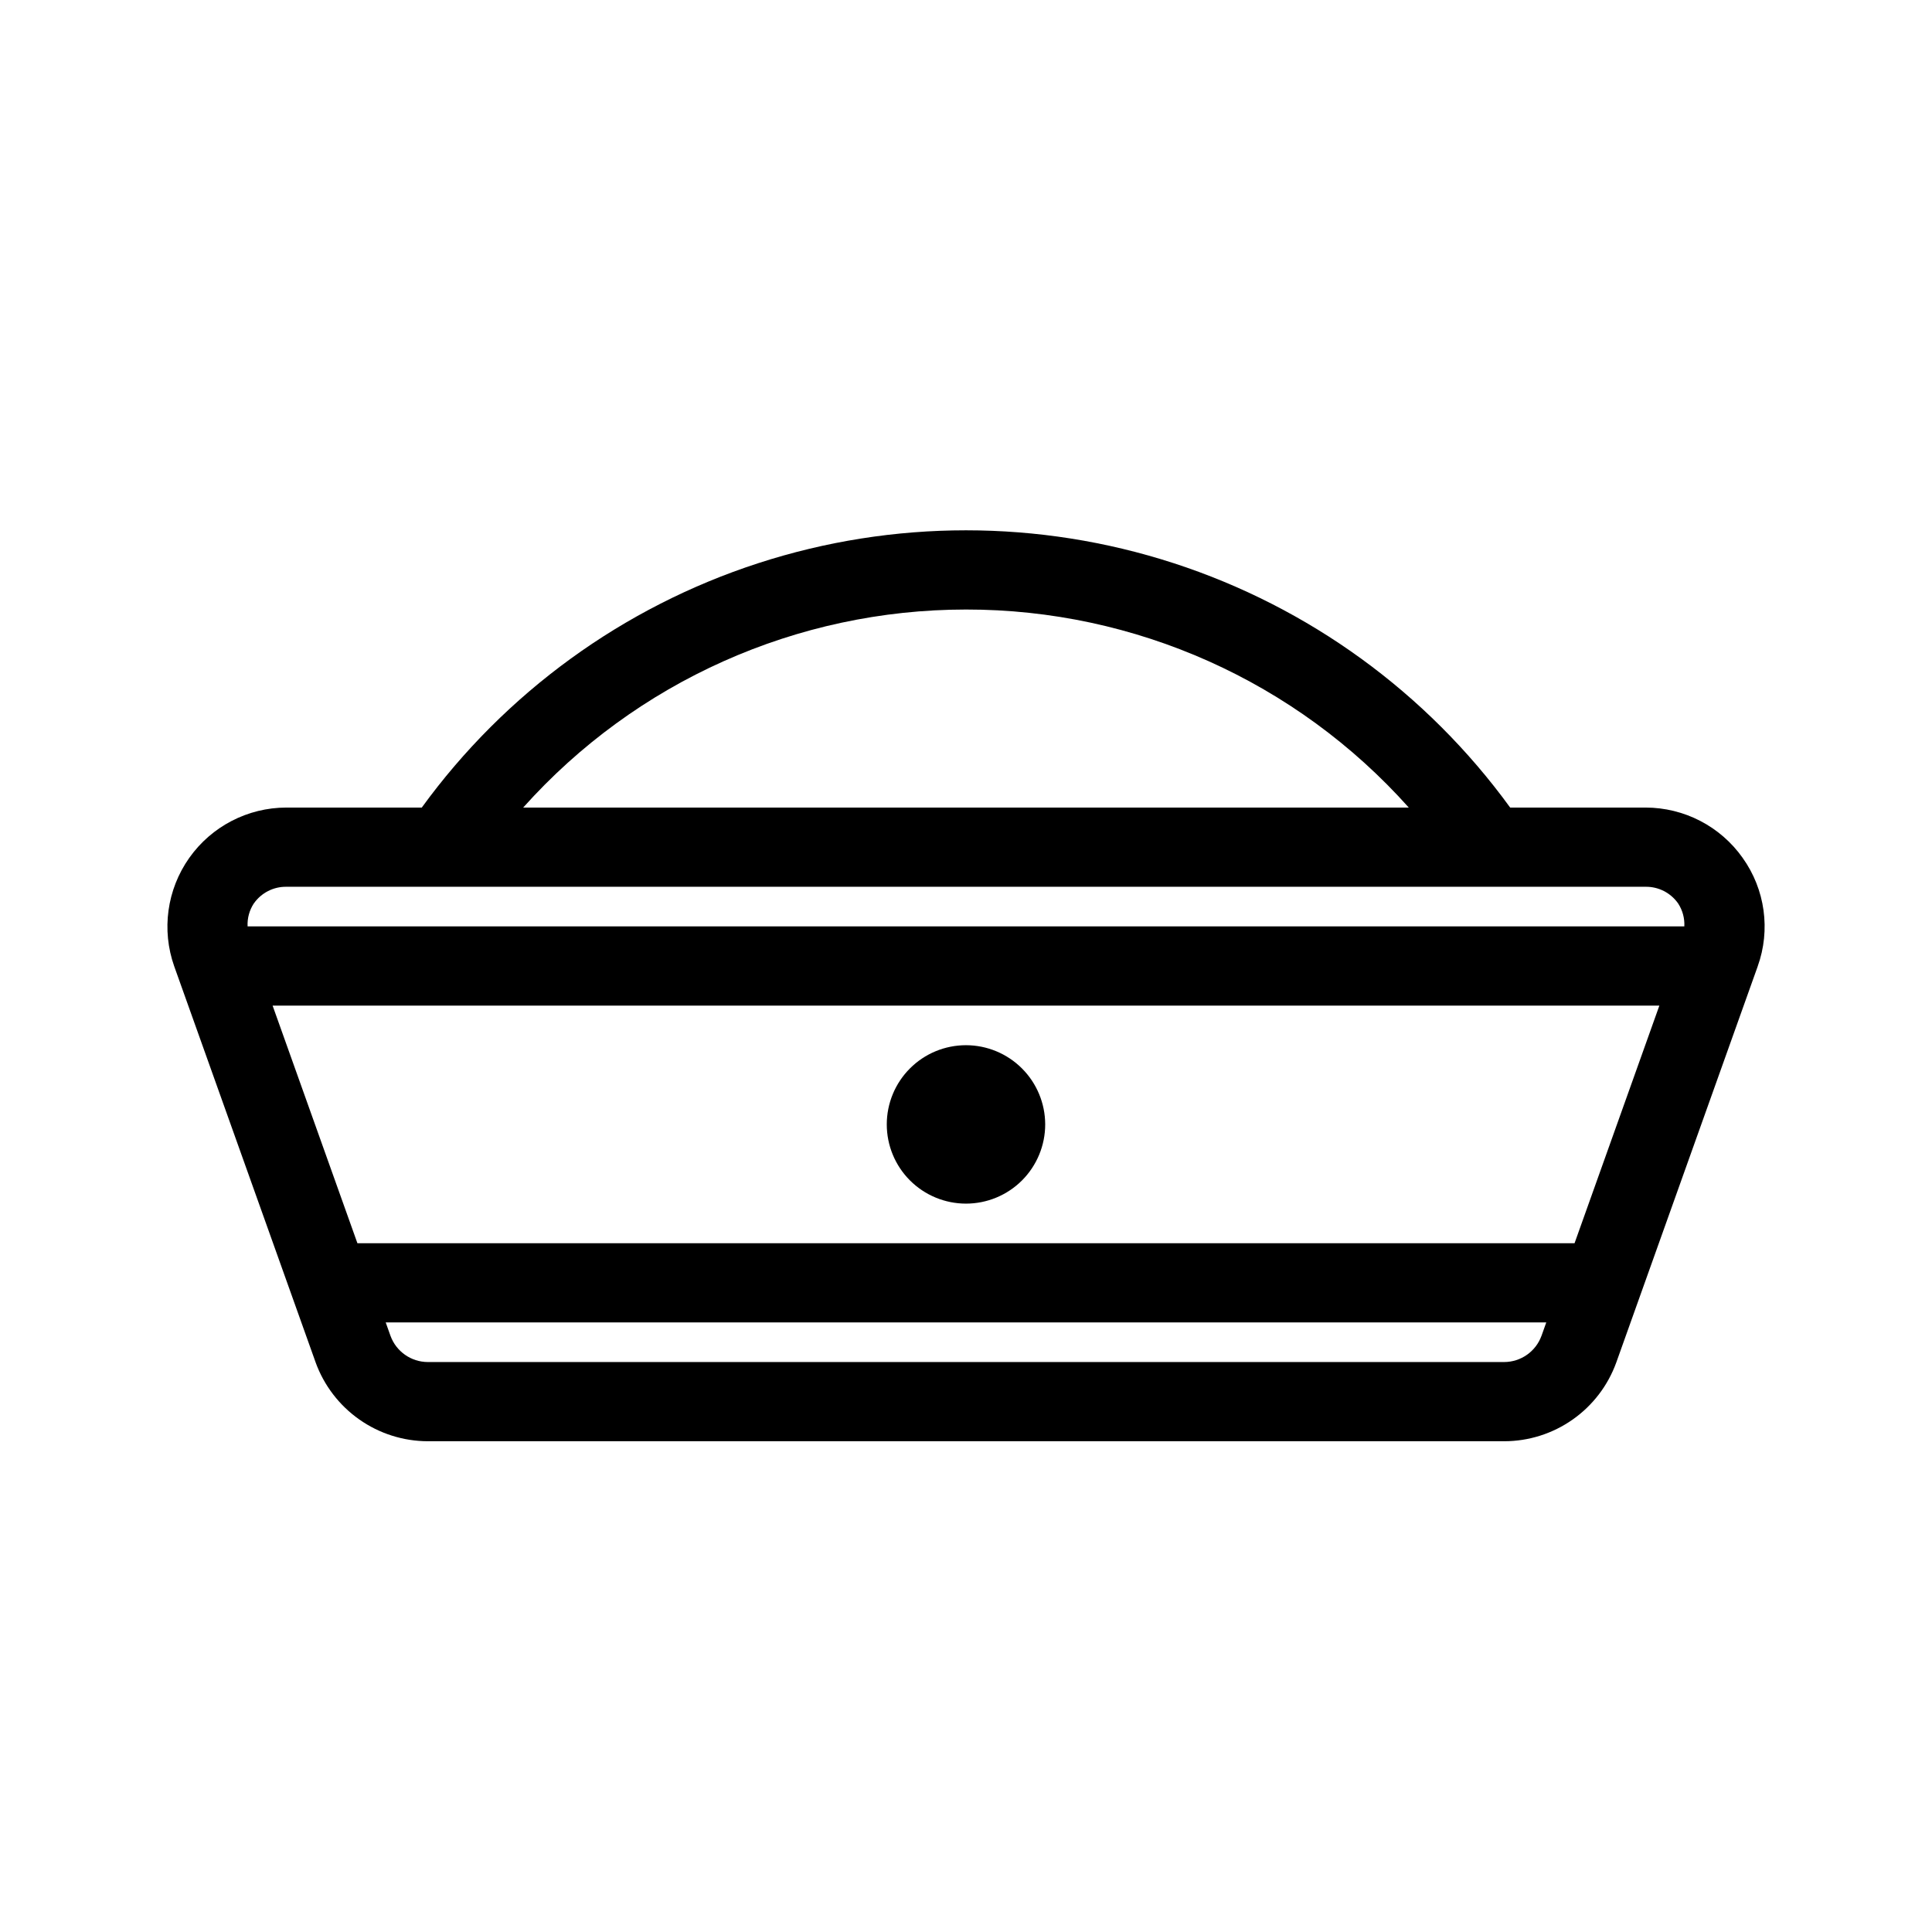 <?xml version="1.0" encoding="UTF-8"?>
<!-- Uploaded to: SVG Repo, www.svgrepo.com, Generator: SVG Repo Mixer Tools -->
<svg fill="#000000" width="800px" height="800px" version="1.1" viewBox="144 144 512 512" xmlns="http://www.w3.org/2000/svg">
 <path d="m605.82 371.34c-5.902-8.348-15.488-13.316-25.715-13.328h-35.895c-22.129-30.453-53.332-53.117-89.133-64.75s-74.367-11.633-110.17 0c-35.801 11.633-67 34.297-89.133 64.75h-35.895c-10.238 0.012-19.836 4.996-25.738 13.359-5.902 8.367-7.383 19.078-3.965 28.727l37.473 104.96h-0.004c2.219 6.106 6.258 11.379 11.57 15.117 5.309 3.734 11.641 5.75 18.137 5.769h285.28c6.496-0.004 12.832-2.016 18.148-5.754 5.316-3.734 9.348-9.02 11.555-15.133l37.473-104.96h-0.004c3.473-9.656 1.98-20.406-3.988-28.758zm-205.82-65.809c44.809-0.043 87.504 19.051 117.34 52.48h-234.69c29.867-33.395 72.547-52.48 117.35-52.48zm-188.72 77.879c1.965-2.801 5.184-4.449 8.605-4.406h360.22c3.422-0.043 6.641 1.605 8.609 4.406 1.184 1.805 1.762 3.934 1.652 6.09h-380.75c-0.109-2.156 0.473-4.285 1.656-6.09zm349.99 90.059h-322.55l-22.48-62.977h367.51zm-18.633 31.484h-285.28c-4.414-0.02-8.352-2.781-9.867-6.926l-1.273-3.57h307.56l-1.273 3.57h-0.004c-1.516 4.144-5.449 6.906-9.863 6.926zm-121.65-62.973c0 5.566-2.215 10.906-6.148 14.844-3.938 3.934-9.277 6.148-14.844 6.148-5.57 0-10.91-2.215-14.844-6.148-3.938-3.938-6.148-9.277-6.148-14.844 0-5.57 2.211-10.91 6.148-14.844 3.934-3.938 9.273-6.148 14.844-6.148 5.562 0.008 10.898 2.219 14.832 6.156 3.938 3.934 6.152 9.27 6.16 14.836z"/>
</svg>